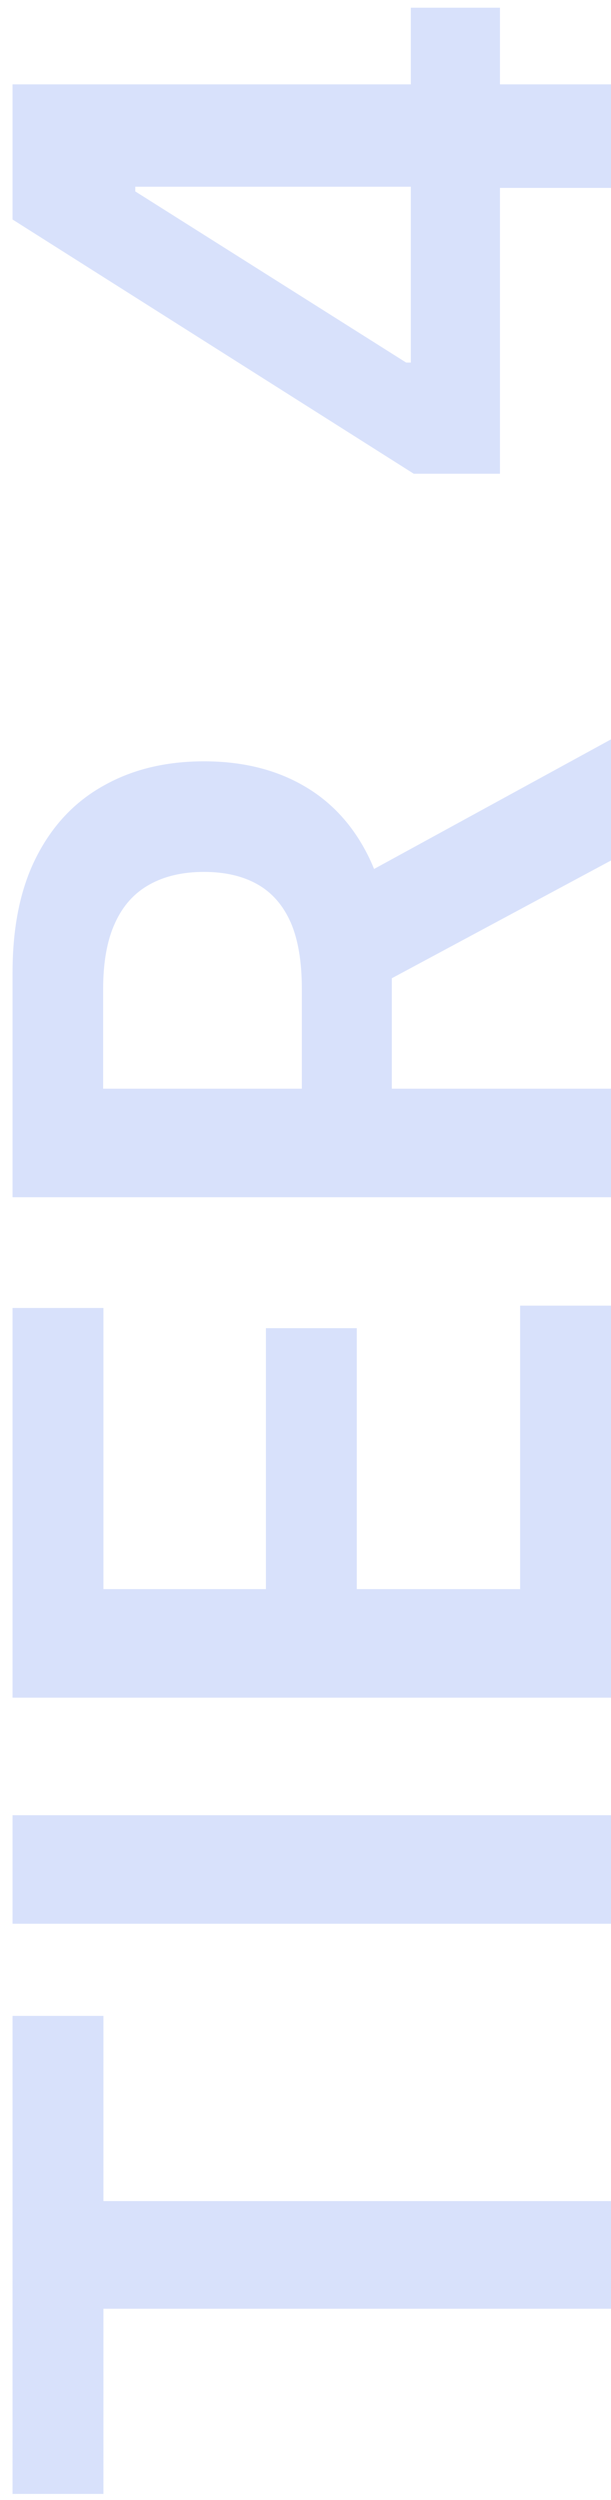 <svg width="46" height="188" viewBox="0 0 46 188" fill="none" xmlns="http://www.w3.org/2000/svg">
<path opacity="0.2" d="M7.787 187.536L0.945 187.536L0.945 151.589L7.787 151.589L7.787 165.515L46 165.515L46 173.61L7.787 173.61L7.787 187.536ZM0.945 136.497L46 136.497L46 144.659L0.945 144.659L0.945 136.497ZM46 127.659L0.945 127.659L0.945 98.356L7.787 98.356L7.787 119.497L20.019 119.497L20.019 99.874L26.86 99.874L26.86 119.497L39.158 119.497L39.158 98.18L46 98.18L46 127.659ZM46 90.029L0.945 90.029L0.945 73.133C0.945 69.672 1.546 66.768 2.749 64.421C3.952 62.06 5.638 60.278 7.809 59.075C9.965 57.858 12.48 57.249 15.355 57.249C18.244 57.249 20.752 57.865 22.878 59.097C24.991 60.315 26.626 62.111 27.784 64.487C28.928 66.863 29.5 69.782 29.5 73.243L29.5 85.277L22.724 85.277L22.724 74.343C22.724 72.319 22.446 70.662 21.889 69.371C21.317 68.081 20.488 67.127 19.403 66.511C18.303 65.881 16.953 65.565 15.355 65.565C13.756 65.565 12.392 65.881 11.263 66.511C10.119 67.142 9.253 68.103 8.667 69.393C8.066 70.684 7.765 72.349 7.765 74.387L7.765 81.867L46 81.867L46 90.029ZM25.584 66.753L46 55.599L46 64.707L25.584 75.663L25.584 66.753ZM37.64 35.624L31.15 35.624L0.945 16.506L0.945 11.095L10.185 11.095L10.185 14.394L30.578 27.264L30.93 27.264L30.93 0.579L37.64 0.579L37.64 35.624ZM46 14.13L35.66 14.13L32.756 14.042L0.945 14.042L0.945 6.343L46 6.343L46 14.13Z" fill="#406BED"/>
</svg>

